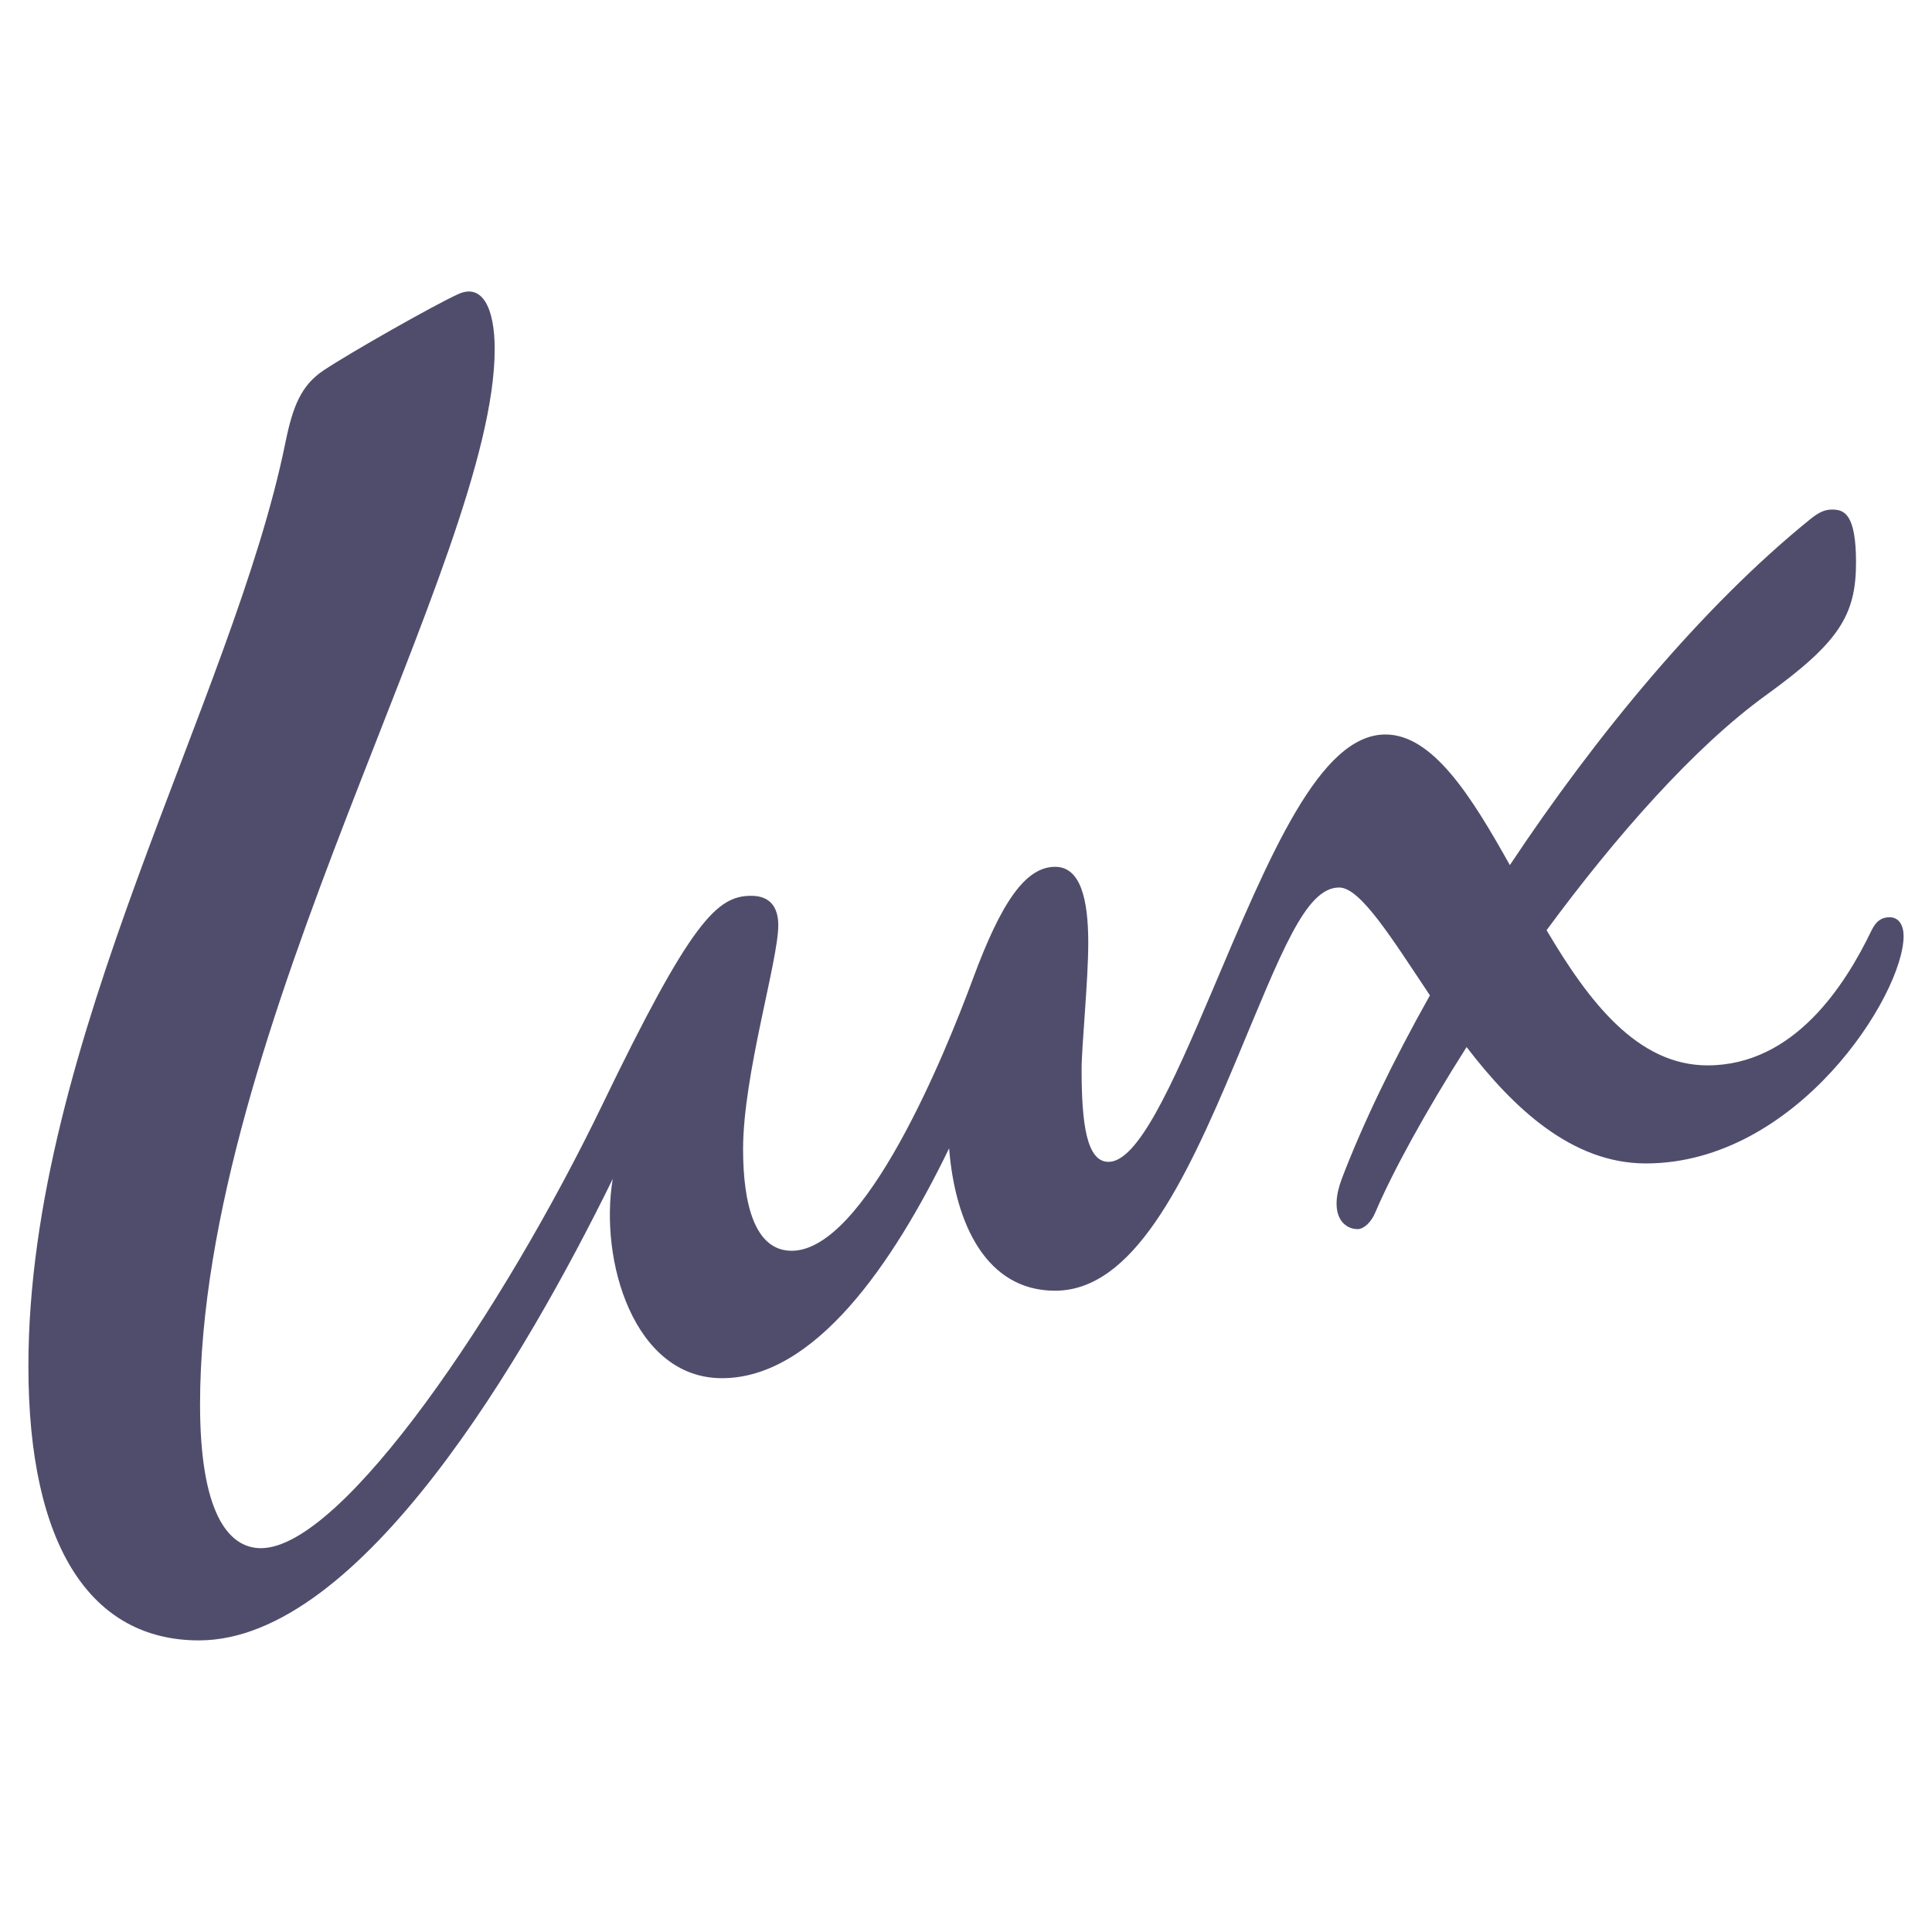 <svg xmlns="http://www.w3.org/2000/svg" width="2500" height="2500" viewBox="0 0 192.756 192.756"><g fill-rule="evenodd" clip-rule="evenodd"><path fill="#fff" d="M0 0h192.756v192.756H0V0z"/><path d="M188.52 91.514c-.801 0-1.352.389-1.803 1.327-2.605 5.407-7.688 13.451-16.357 13.451-6.996 0-11.846-6.354-16.057-13.487 6.85-9.302 14.695-18.245 21.896-23.45 7.27-5.254 8.977-7.962 8.977-13.239 0-4.849-1.182-5.277-2.385-5.277-.713 0-1.295.244-2.178.958-10.762 8.701-21.35 21.535-29.975 34.515-3.877-6.945-7.715-13.032-12.412-13.032-6.57 0-11.527 12-17.355 25.746-4.037 9.519-7.385 16.892-10.275 16.892-2.178 0-2.684-3.787-2.684-9.211 0-2.343.664-8.853.664-12.633 0-4.394-.781-7.592-3.303-7.592-2.949 0-5.365 3.5-8.197 11.153-2.831 7.654-10.789 27.155-18.093 27.155-3.662 0-4.845-4.619-4.845-10.141 0-7.398 3.511-18.778 3.511-22.327 0-1.747-.751-2.948-2.704-2.948-3.405 0-5.992 2.496-14.873 20.894-9.765 20.231-25.839 44.193-34.037 44.193-3.371 0-6.075-3.757-6.075-14.347 0-37.357 29.396-84.329 29.396-105.287 0-4.141-1.253-6.565-3.628-5.489-2.376 1.076-10.748 5.817-13.448 7.617-2.253 1.502-3.08 3.636-3.806 7.211-5.208 25.639-25.64 59.691-25.64 92.153 0 18.065 6.31 27.343 17.014 27.343 16.188 0 32.704-28.543 41.286-46.043-1.361 8.124 2.093 19.883 10.899 19.883 9.221 0 17.027-11.311 22.66-22.932.594 7.508 3.705 14.205 10.568 14.205 7.74 0 12.889-10.601 18.012-22.827 4.559-10.879 6.949-17.401 10.336-17.401 2.117 0 5.217 5.013 9.055 10.761-3.709 6.596-6.719 12.866-8.771 18.24-1.344 3.52.053 5.082 1.559 5.082.6 0 1.334-.658 1.746-1.626 1.758-4.123 5.008-10.058 9.125-16.539 4.668 6.094 10.521 11.611 17.879 11.611 15.078 0 25.721-16.826 25.721-22.685-.001-1.068-.462-1.877-1.403-1.877z" fill="#504d6c"/></g></svg>